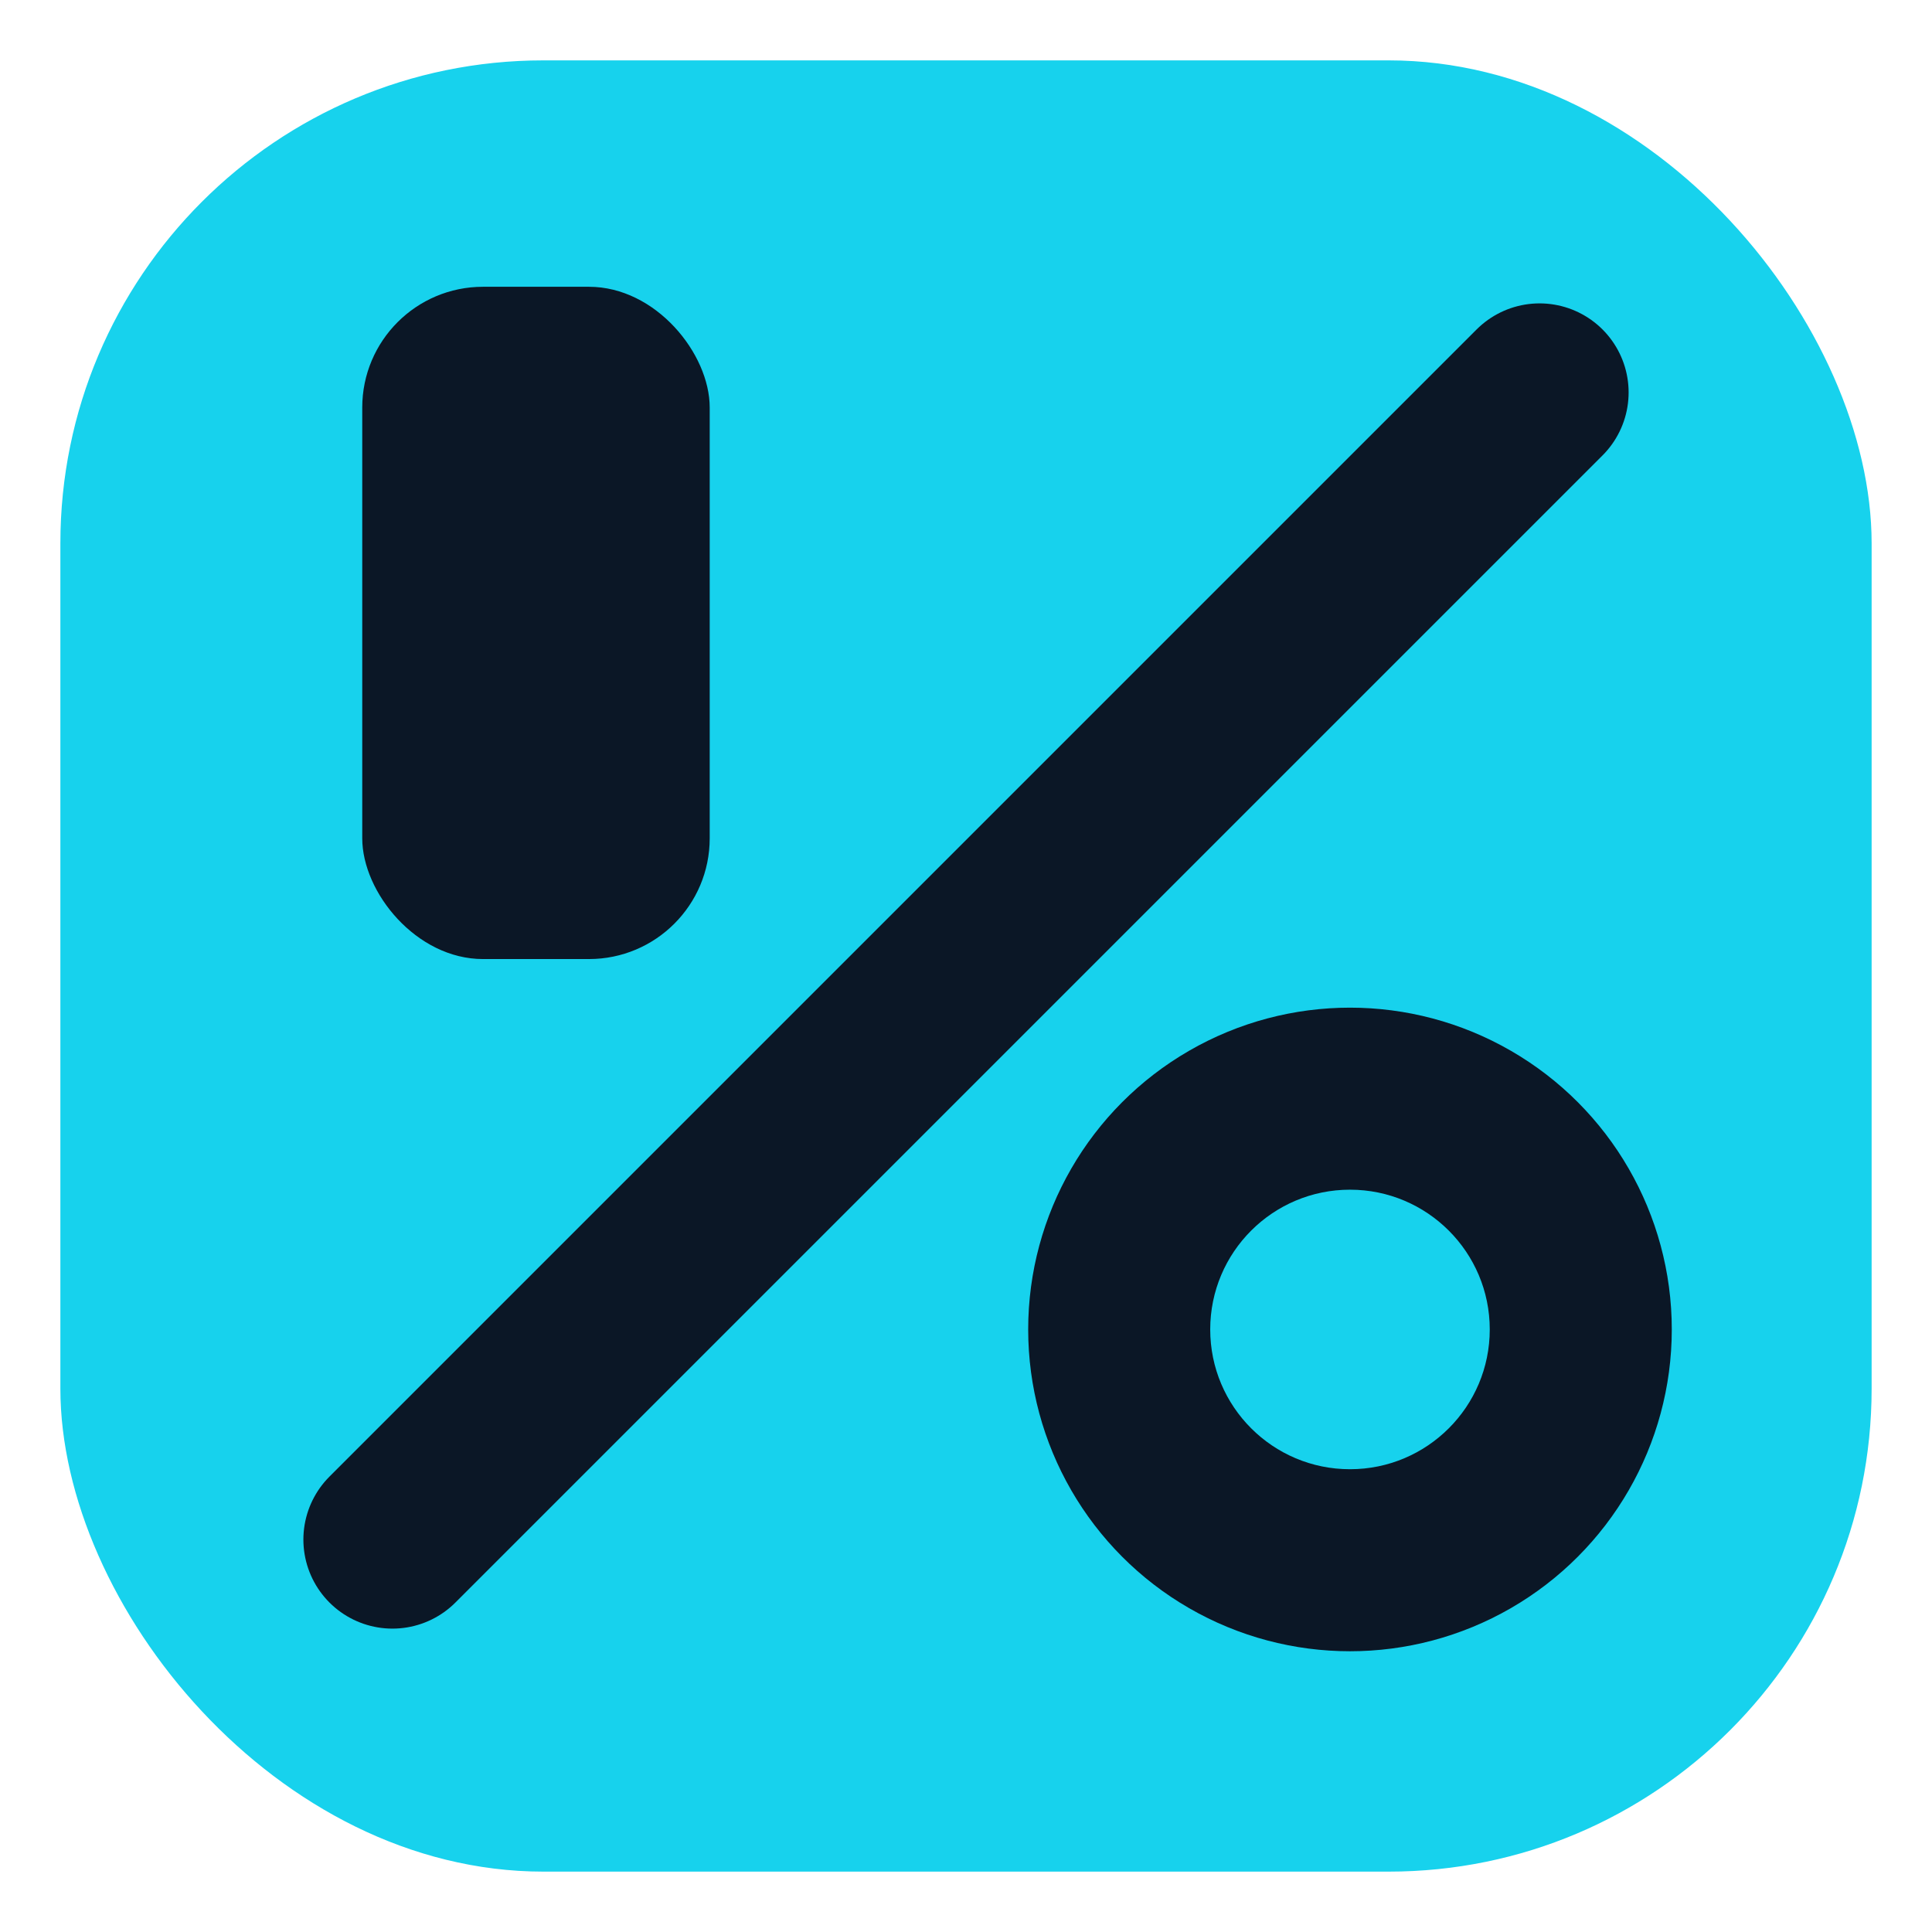  <svg viewBox="0 0 64 64" xmlns="http://www.w3.org/2000/svg" role="img" aria-label="Fobmo">
    <rect x="2" y="2" width="60" height="60" rx="16" fill="#17D2ED" />

    <rect
      x="12"
      y="9.5"
      width="11.51"
      height="22.27"
      rx="4"
      fill="#0B1726"
    />

    <line
      x1="13"
      y1="51"
      x2="51"
      y2="13"
      stroke="#0B1726"
      stroke-width="5.9"
      stroke-linecap="round"
    />

    <circle cx="44.72" cy="44.04" r="10.66" fill="#0B1726" />
    <circle cx="44.72" cy="44.04" r="4.63" fill="#17D2ED" />
  </svg>